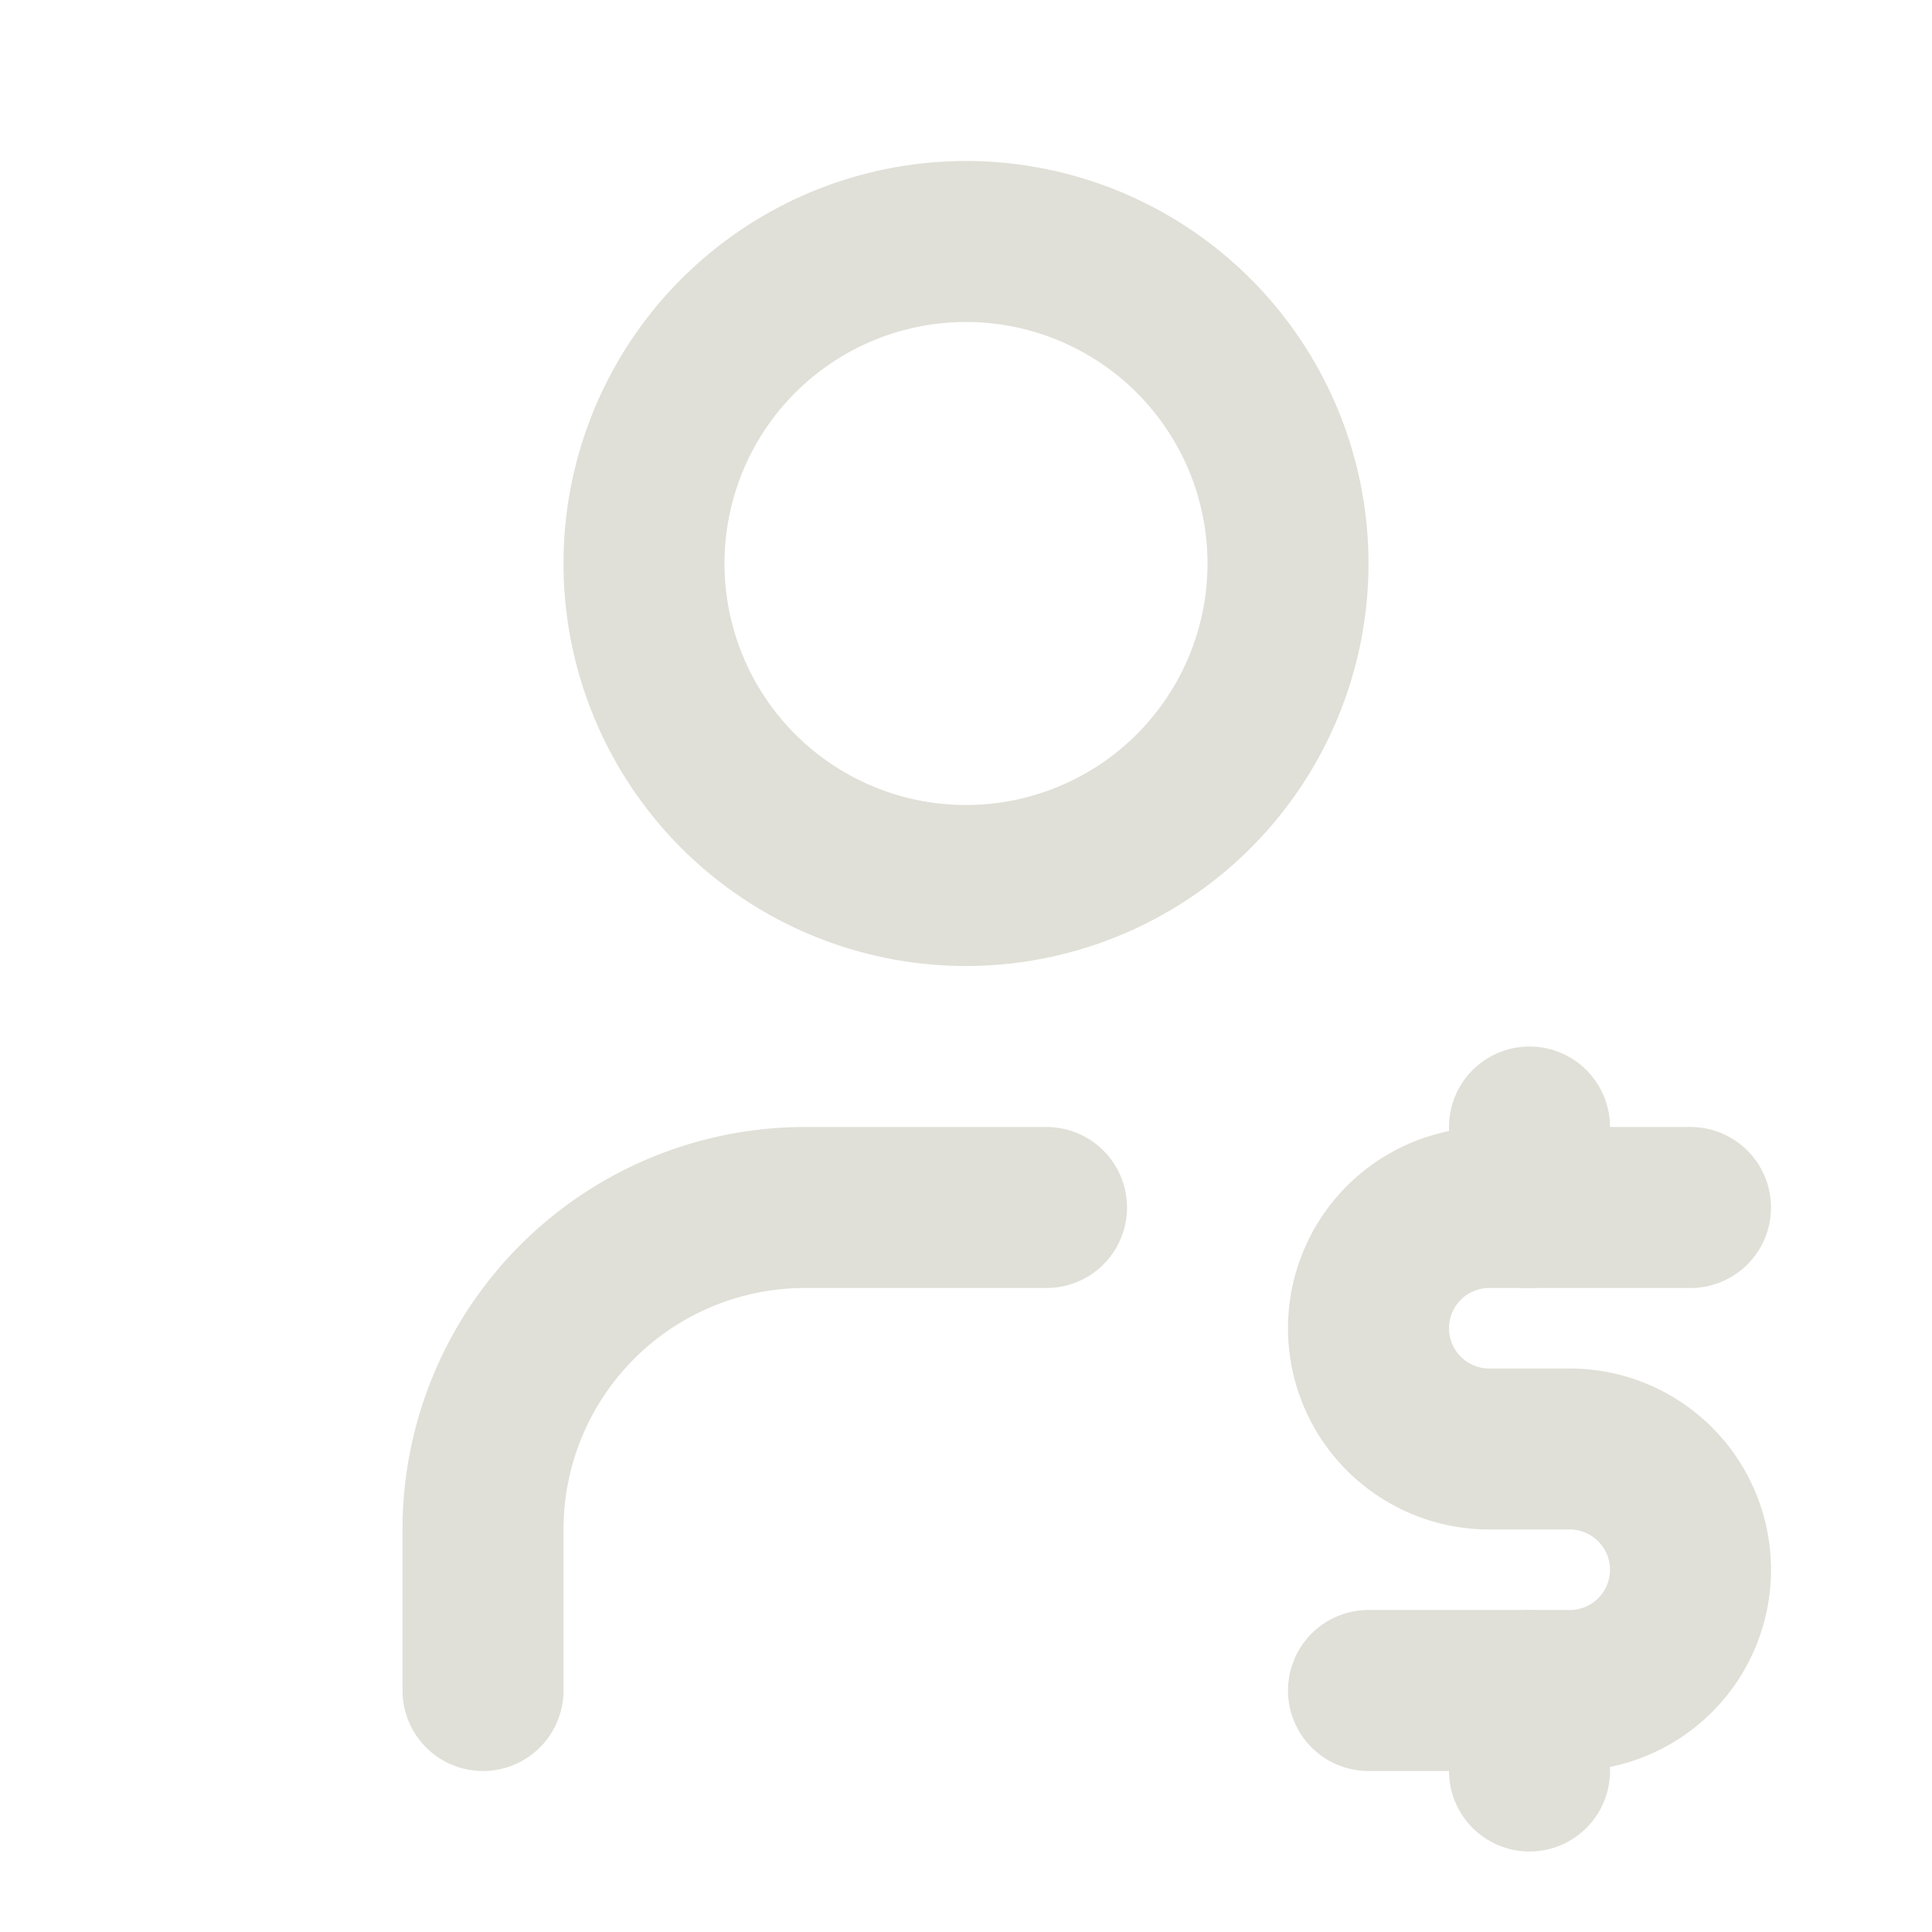 <svg xmlns="http://www.w3.org/2000/svg" class="icon icon-tabler icon-tabler-user-dollar" width="24" height="24" viewBox="0 0 24 24" stroke-width="2" stroke="#e0e0d8" fill="none" stroke-linecap="round" stroke-linejoin="round">
   <path stroke="none" d="M0 0h24v24H0z" fill="none"></path>
   <path d="M8 7a4 4 0 1 0 8 0a4 4 0 0 0 -8 0"></path>
   <path d="M6 21v-2a4 4 0 0 1 4 -4h3"></path>
   <path d="M21 15h-2.5a1.5 1.5 0 0 0 0 3h1a1.5 1.5 0 0 1 0 3h-2.5"></path>
   <path d="M19 21v1m0 -8v1"></path>
</svg>